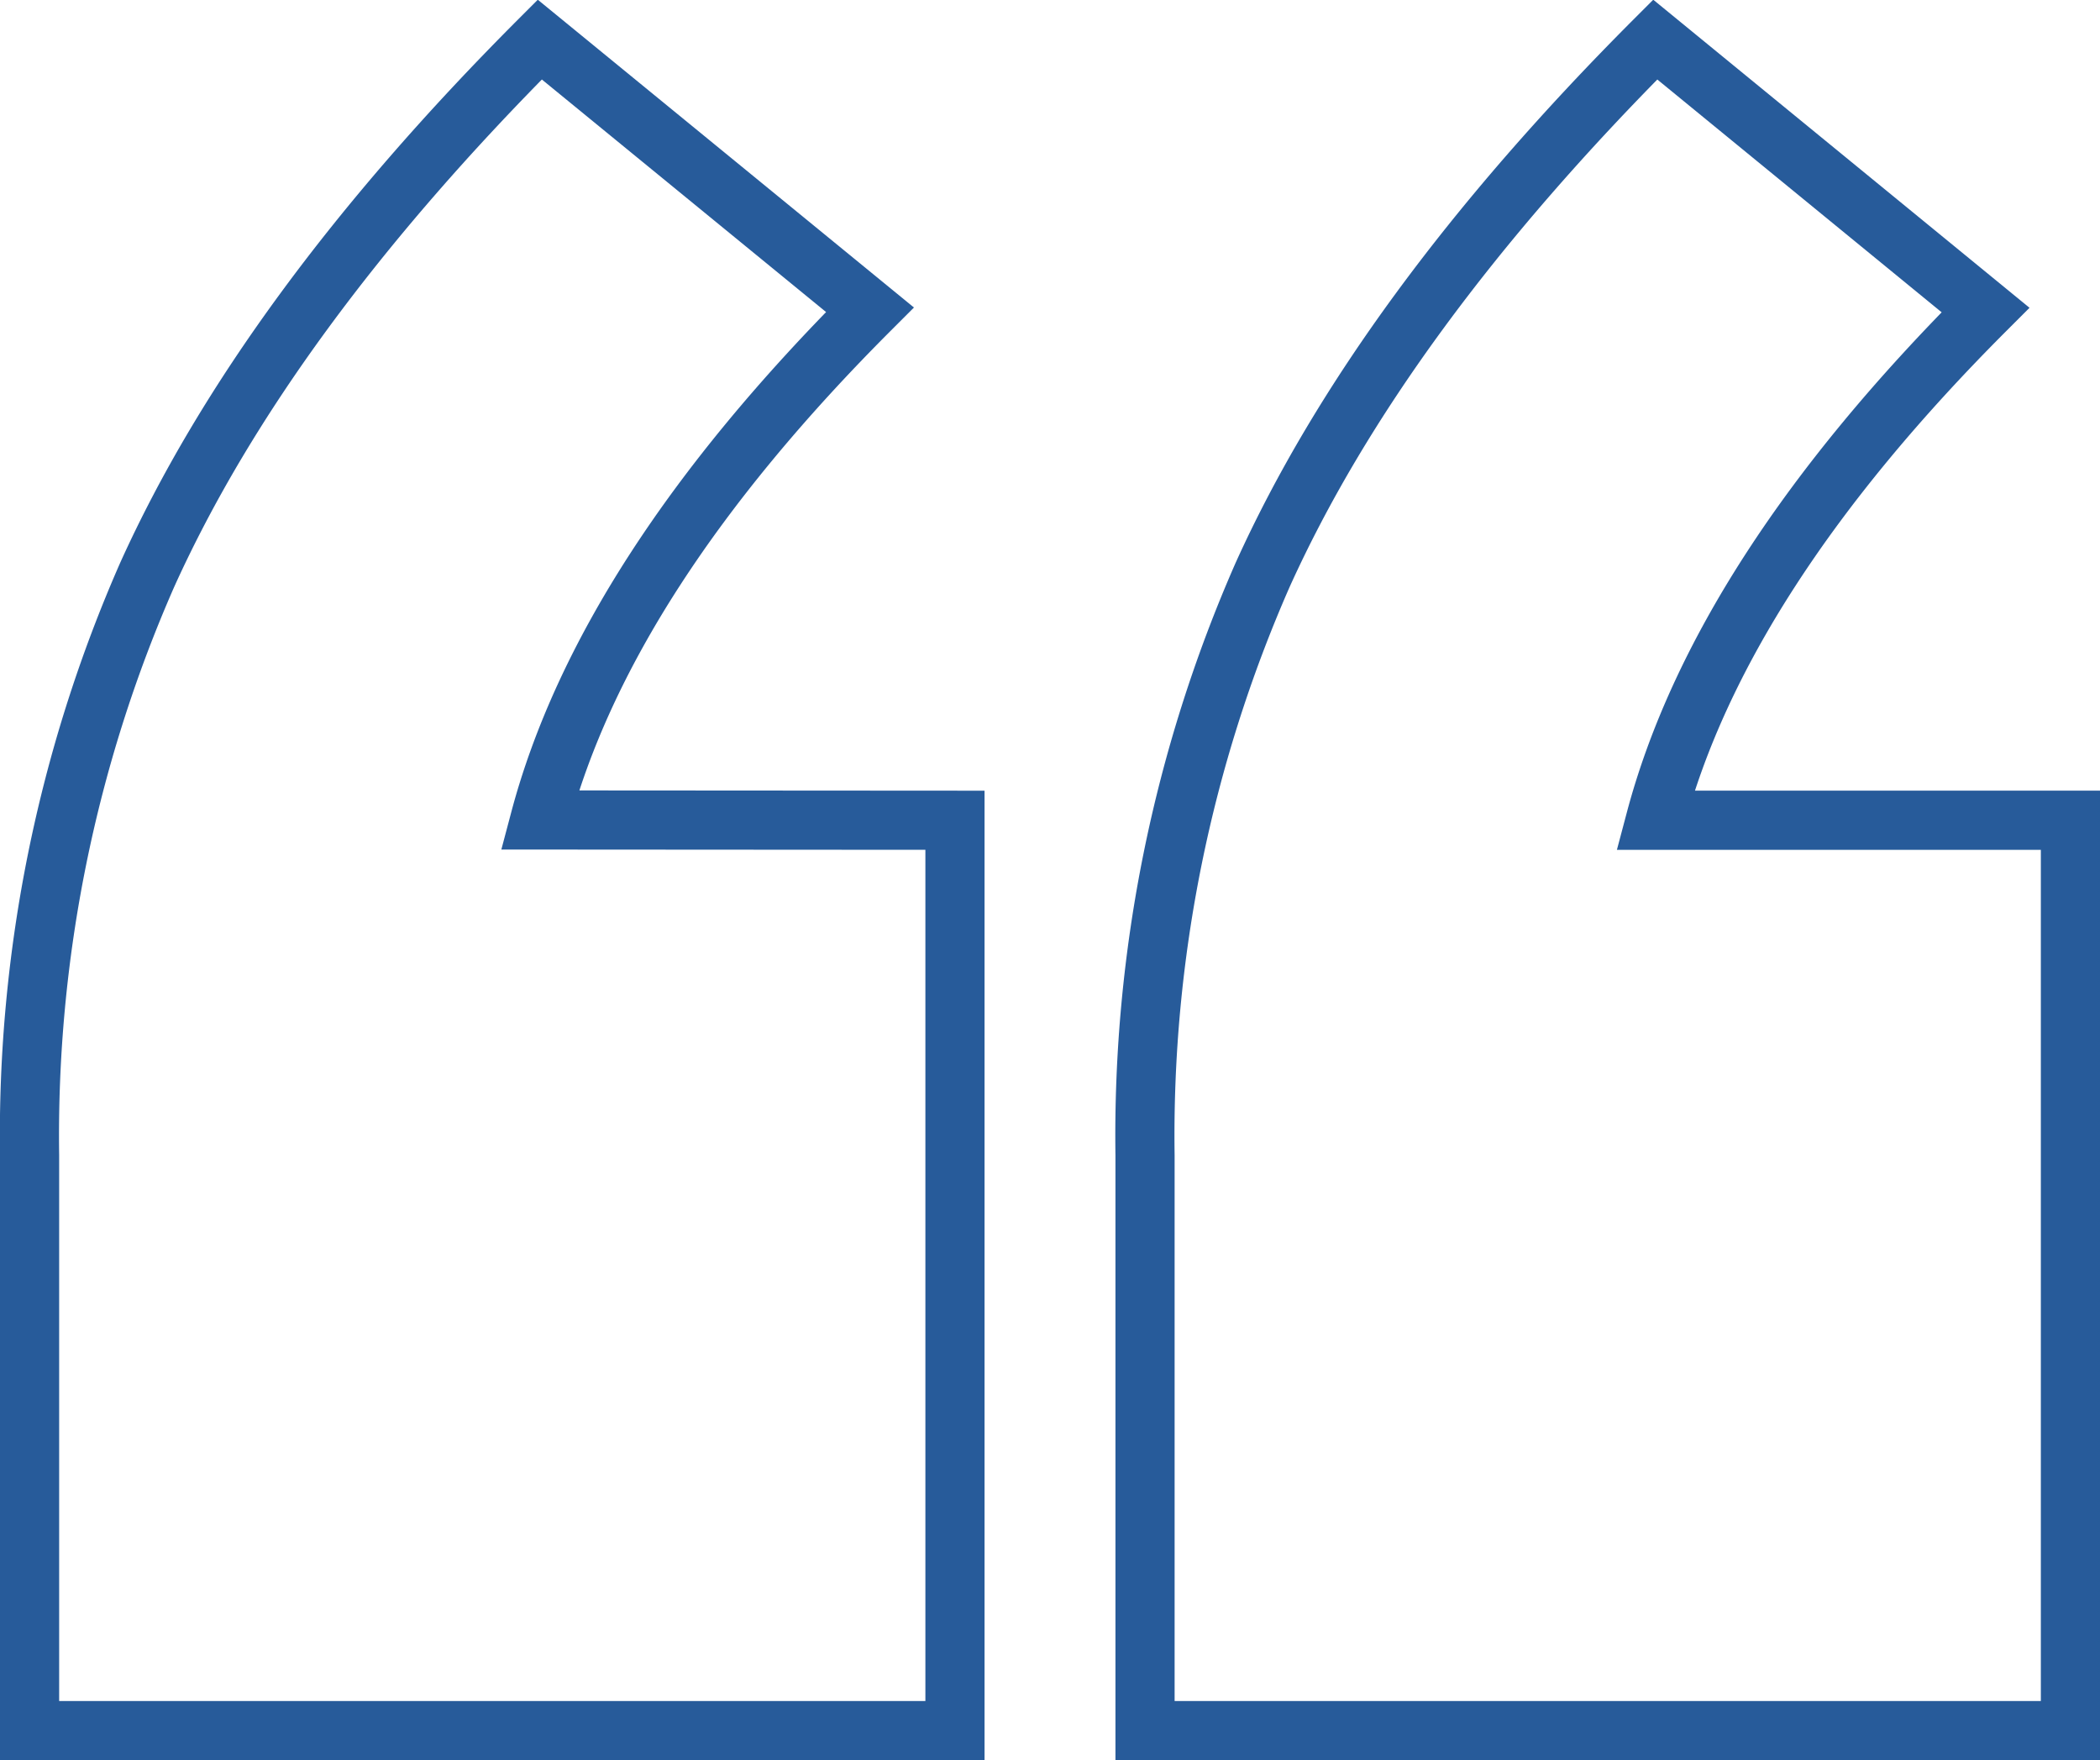 <svg xmlns="http://www.w3.org/2000/svg" width="71" height="59.509" viewBox="0 0 71 59.509">
    <path data-name="Trazado 15928" d="M39.758-114.276V-83.5H8.471v-19.449a47.1 47.1 0 0 1 3.974-19.618q3.974-8.794 13.276-18.1l11.162 9.132q-8.963 8.963-11.162 17.25zm37.713 0V-83.5H46.184v-19.449a47.1 47.1 0 0 1 3.974-19.618q3.974-8.794 13.276-18.1l11.166 9.141q-8.963 8.963-11.162 17.25z" transform="translate(-7.471 142.005)" style="fill:none;stroke:#275b9a;stroke-width:2px"/>
</svg>
